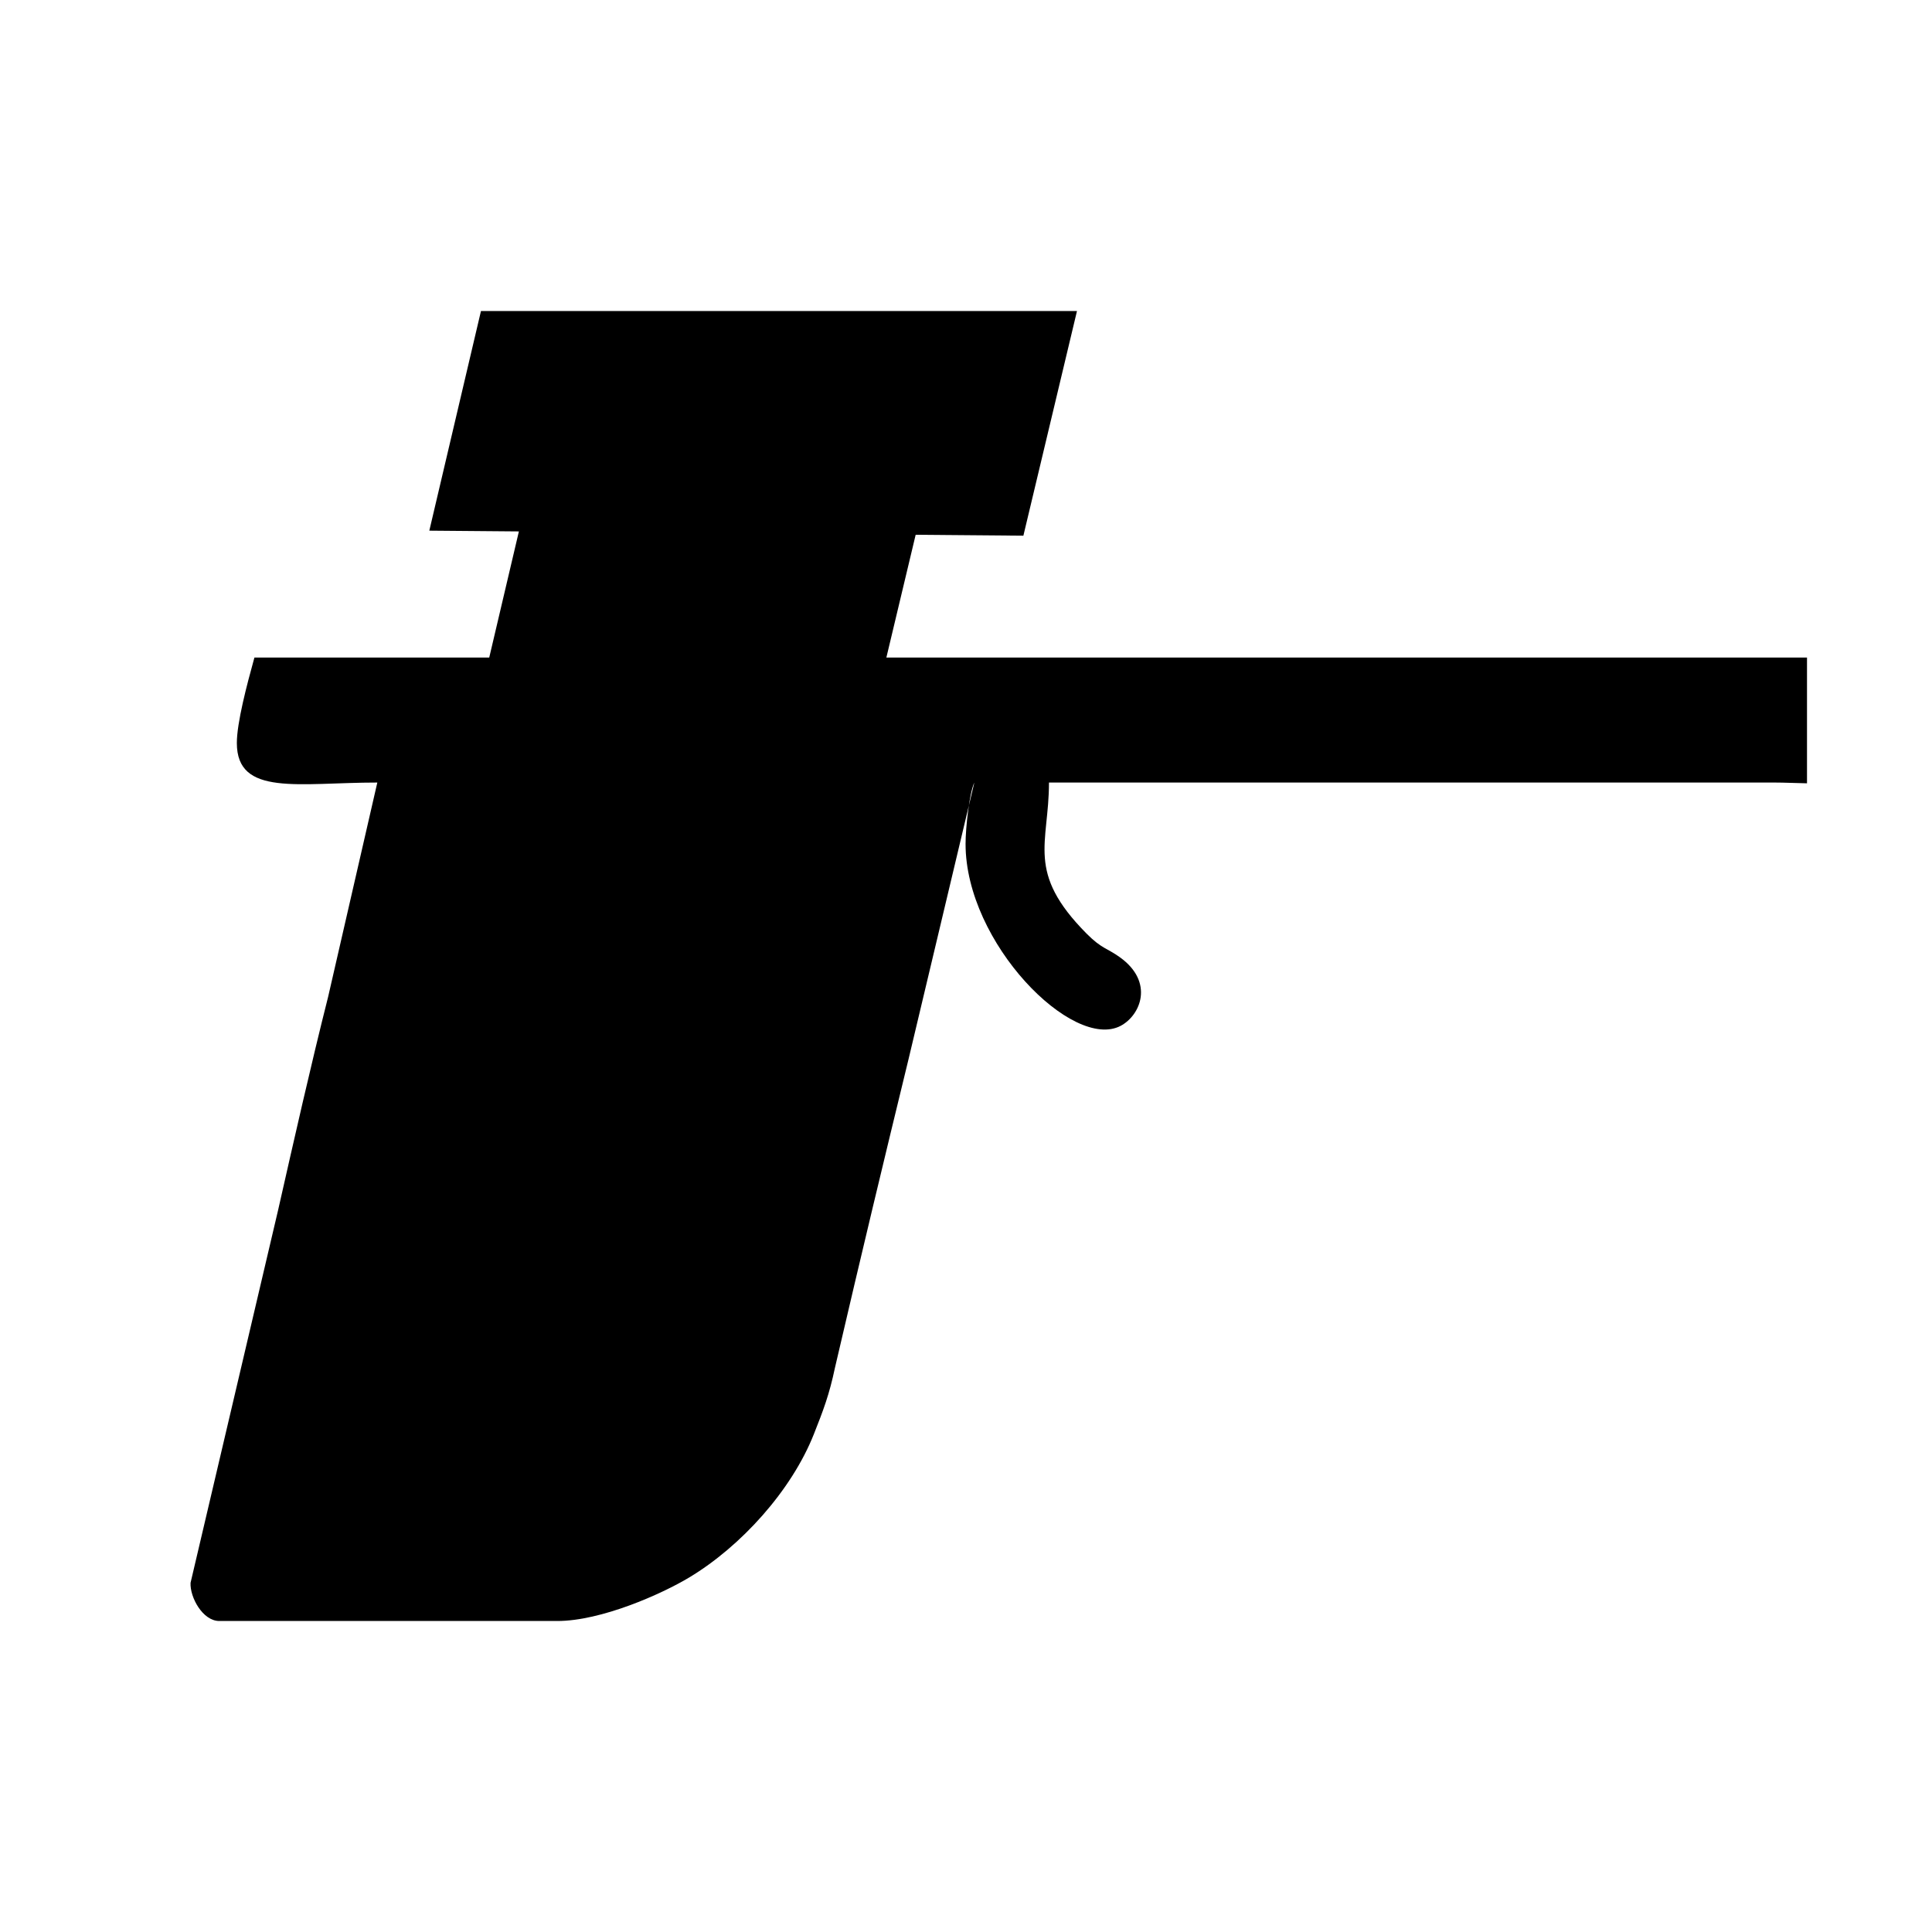 <?xml version="1.0" encoding="UTF-8"?> <svg xmlns="http://www.w3.org/2000/svg" xmlns:xlink="http://www.w3.org/1999/xlink" xmlns:xodm="http://www.corel.com/coreldraw/odm/2003" xml:space="preserve" width="199.69mm" height="199.69mm" version="1.1" style="shape-rendering:geometricPrecision; text-rendering:geometricPrecision; image-rendering:optimizeQuality; fill-rule:evenodd; clip-rule:evenodd" viewBox="0 0 3186.4 3186.4"> <defs> <style type="text/css"> .fil0 {fill:none} .fil1 {fill:black} </style> </defs> <g id="Слой_x0020_1">  <rect class="fil0" x="-0" y="-0" width="3186.4" height="3186.4"></rect> <path class="fil1" d="M1592.49 1391.98c0,163.35 177.03,341.58 255.82,299.89 32.85,-17.38 55.64,-72.04 -1.12,-112.95 -21.4,-15.43 -30.11,-13.94 -55.05,-39.07 -100.92,-101.68 -62.09,-148.06 -62.09,-249.23 479.47,0 645.65,-0.05 1196.43,0 16.91,0 35.49,0.96 53.77,1.27l0 -207.44 -1518.37 0 48.3 -202.45 177.66 1.5 88.41 -370.55 -983 0 -85.18 362.26 147.73 1.25 -48.9 207.99 -387.27 0c-12.51,45.12 -28.99,107.54 -28.99,141.01 0,88.57 102.12,65.16 231.68,65.16l-81.11 353.29c-28.81,114.15 -55.33,231.82 -82.53,351.87l-144.39 614.73c-1.23,23.74 20.03,62.96 47.39,62.96l557.48 0c72.25,0 171.99,-44.39 217.7,-71.89 85.34,-51.36 168.52,-143.13 205.41,-236.23 15.52,-39.17 25.45,-65 34.89,-109.91 46.78,-201 78.18,-331.36 121.28,-508.6l108.52 -456.21c-8.2,17.09 -14.48,74.32 -14.48,101.36z"></path> </g> </svg> 